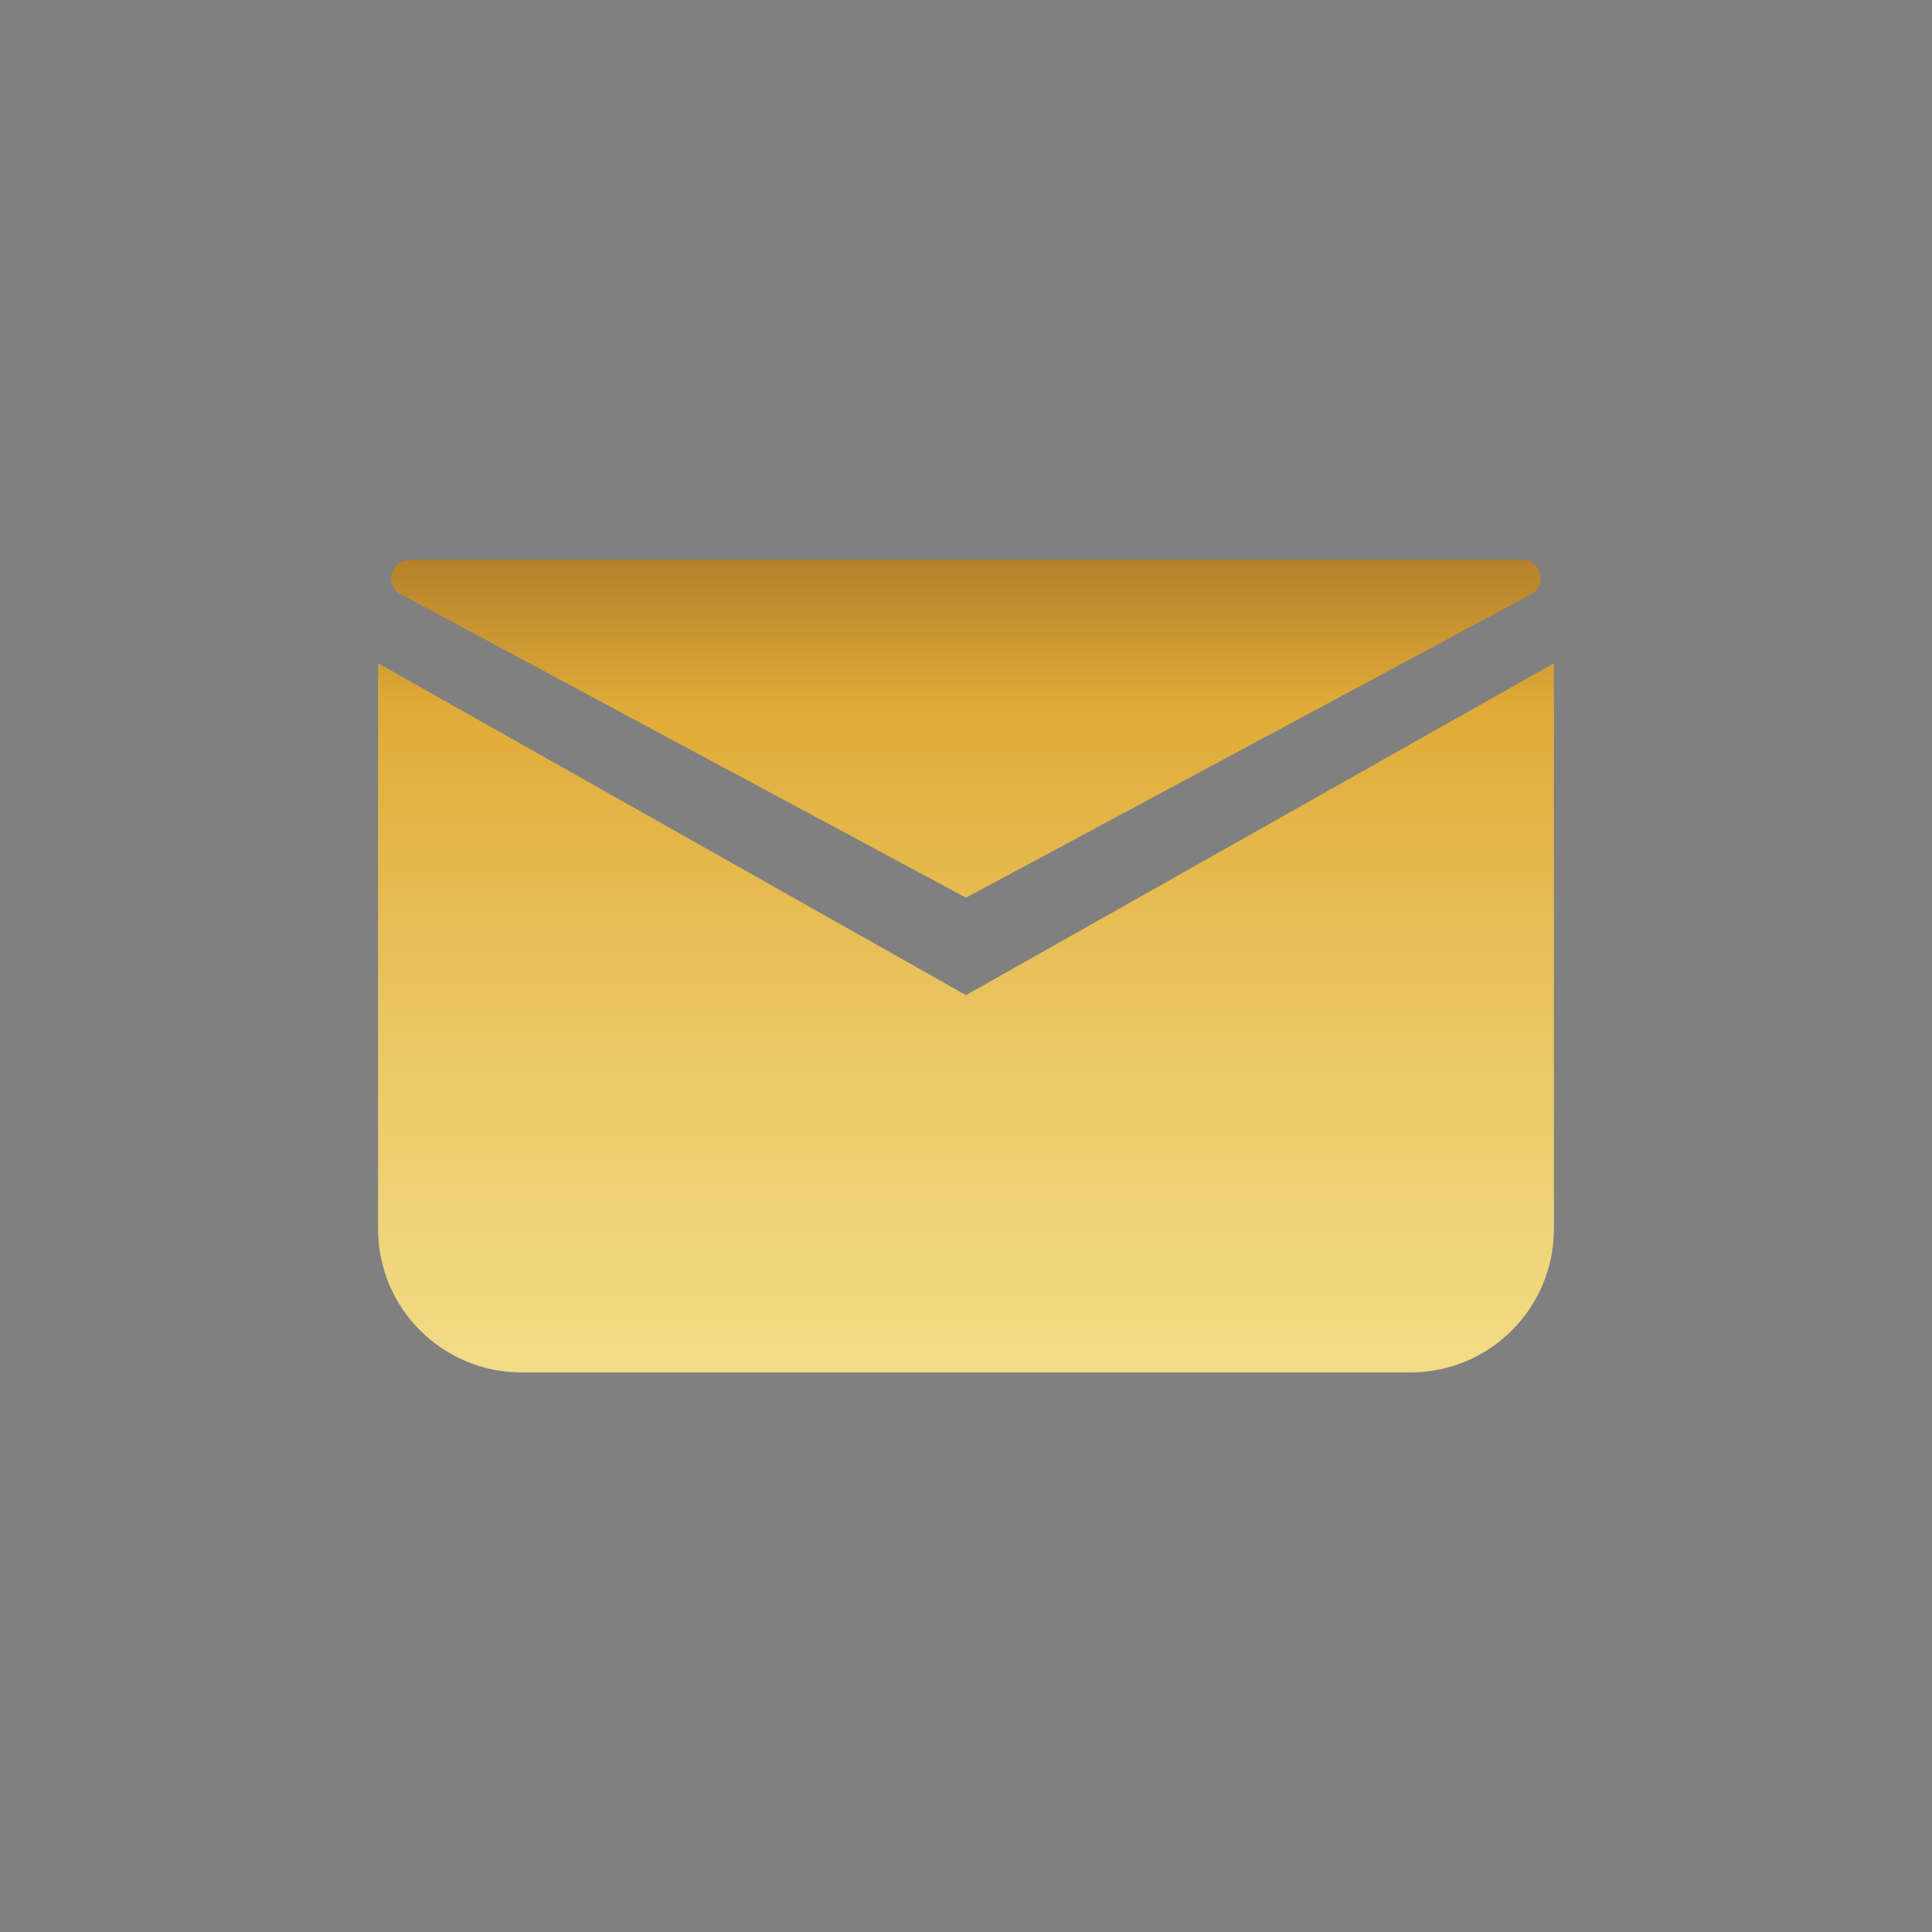 <?xml version="1.0" encoding="utf-8"?>
<!-- Generator: Adobe Illustrator 27.3.1, SVG Export Plug-In . SVG Version: 6.00 Build 0)  -->
<svg version="1.1" id="Layer_1" xmlns="http://www.w3.org/2000/svg" xmlns:xlink="http://www.w3.org/1999/xlink" x="0px" y="0px"
	 viewBox="0 0 500 500" style="enable-background:new 0 0 500 500;" xml:space="preserve">
<rect x="0" y="0" width="500" height="500" fill="#808080" stroke="none"/>
<style type="text/css">
	.st0{fill-rule:evenodd;clip-rule:evenodd;fill:#4273B8;}
	.st1{fill-rule:evenodd;clip-rule:evenodd;fill:#FFFFFF;}
	.st2{fill-rule:evenodd;clip-rule:evenodd;fill:#EC0775;}
	.st3{fill-rule:evenodd;clip-rule:evenodd;fill:#11C159;}
	.st4{fill-rule:evenodd;clip-rule:evenodd;fill:#FBFBF6;}
	.st5{fill-rule:evenodd;clip-rule:evenodd;fill:#54B848;}
	.st6{fill:url(#SVGID_1_);}
	.st7{fill:#231F20;}
	.st8{fill:url(#XMLID_00000005248486891925544150000018076860619814854842_);}
	.st9{fill:url(#XMLID_00000073690647403254692020000004457971138494428573_);}
</style>
<g id="XMLID_93_">
	
		<linearGradient id="XMLID_00000017501018053531052560000018283339671397433234_" gradientUnits="userSpaceOnUse" x1="250" y1="-21.496" x2="250" y2="693.728">
		<stop  offset="1.065558e-08" style="stop-color:#E8BF54"/>
		<stop  offset="0.037" style="stop-color:#B3873A"/>
		<stop  offset="0.081" style="stop-color:#794A1F"/>
		<stop  offset="0.102" style="stop-color:#633214"/>
		<stop  offset="0.13" style="stop-color:#6F3D17"/>
		<stop  offset="0.18" style="stop-color:#8D5B20"/>
		<stop  offset="0.246" style="stop-color:#BF8B2E"/>
		<stop  offset="0.286" style="stop-color:#E0AB37"/>
		<stop  offset="0.315" style="stop-color:#E3B243"/>
		<stop  offset="0.419" style="stop-color:#EBCA68"/>
		<stop  offset="0.523" style="stop-color:#F2DC86"/>
		<stop  offset="0.625" style="stop-color:#F6E99B"/>
		<stop  offset="0.725" style="stop-color:#F9F1A8"/>
		<stop  offset="0.819" style="stop-color:#FAF4AC"/>
		<stop  offset="0.852" style="stop-color:#F9F0A5"/>
		<stop  offset="0.899" style="stop-color:#F5E492"/>
		<stop  offset="0.955" style="stop-color:#EED173"/>
		<stop  offset="1" style="stop-color:#E8BF54"/>
	</linearGradient>
	<path id="XMLID_102_" style="fill:url(#XMLID_00000017501018053531052560000018283339671397433234_);" d="M250,232.32
		l-146.91-78.88c-3.58-2.85-1.56-8.61,3.01-8.61H393.9c4.57,0,6.59,5.76,3.01,8.61L250,232.32z"/>
	
		<linearGradient id="XMLID_00000158006579795047863890000010584423832086916779_" gradientUnits="userSpaceOnUse" x1="250" y1="-21.496" x2="250" y2="693.728">
		<stop  offset="1.065558e-08" style="stop-color:#E8BF54"/>
		<stop  offset="0.037" style="stop-color:#B3873A"/>
		<stop  offset="0.081" style="stop-color:#794A1F"/>
		<stop  offset="0.102" style="stop-color:#633214"/>
		<stop  offset="0.13" style="stop-color:#6F3D17"/>
		<stop  offset="0.18" style="stop-color:#8D5B20"/>
		<stop  offset="0.246" style="stop-color:#BF8B2E"/>
		<stop  offset="0.286" style="stop-color:#E0AB37"/>
		<stop  offset="0.315" style="stop-color:#E3B243"/>
		<stop  offset="0.419" style="stop-color:#EBCA68"/>
		<stop  offset="0.523" style="stop-color:#F2DC86"/>
		<stop  offset="0.625" style="stop-color:#F6E99B"/>
		<stop  offset="0.725" style="stop-color:#F9F1A8"/>
		<stop  offset="0.819" style="stop-color:#FAF4AC"/>
		<stop  offset="0.852" style="stop-color:#F9F0A5"/>
		<stop  offset="0.899" style="stop-color:#F5E492"/>
		<stop  offset="0.955" style="stop-color:#EED173"/>
		<stop  offset="1" style="stop-color:#E8BF54"/>
	</linearGradient>
	<path id="XMLID_101_" style="fill:url(#XMLID_00000158006579795047863890000010584423832086916779_);" d="M365.02,355.18H134.98
		c-20.51,0-37.14-16.63-37.14-37.14V171.65L250,257.54l152.15-85.89v146.39C402.15,338.55,385.53,355.18,365.02,355.18z"/>
</g>
</svg>

